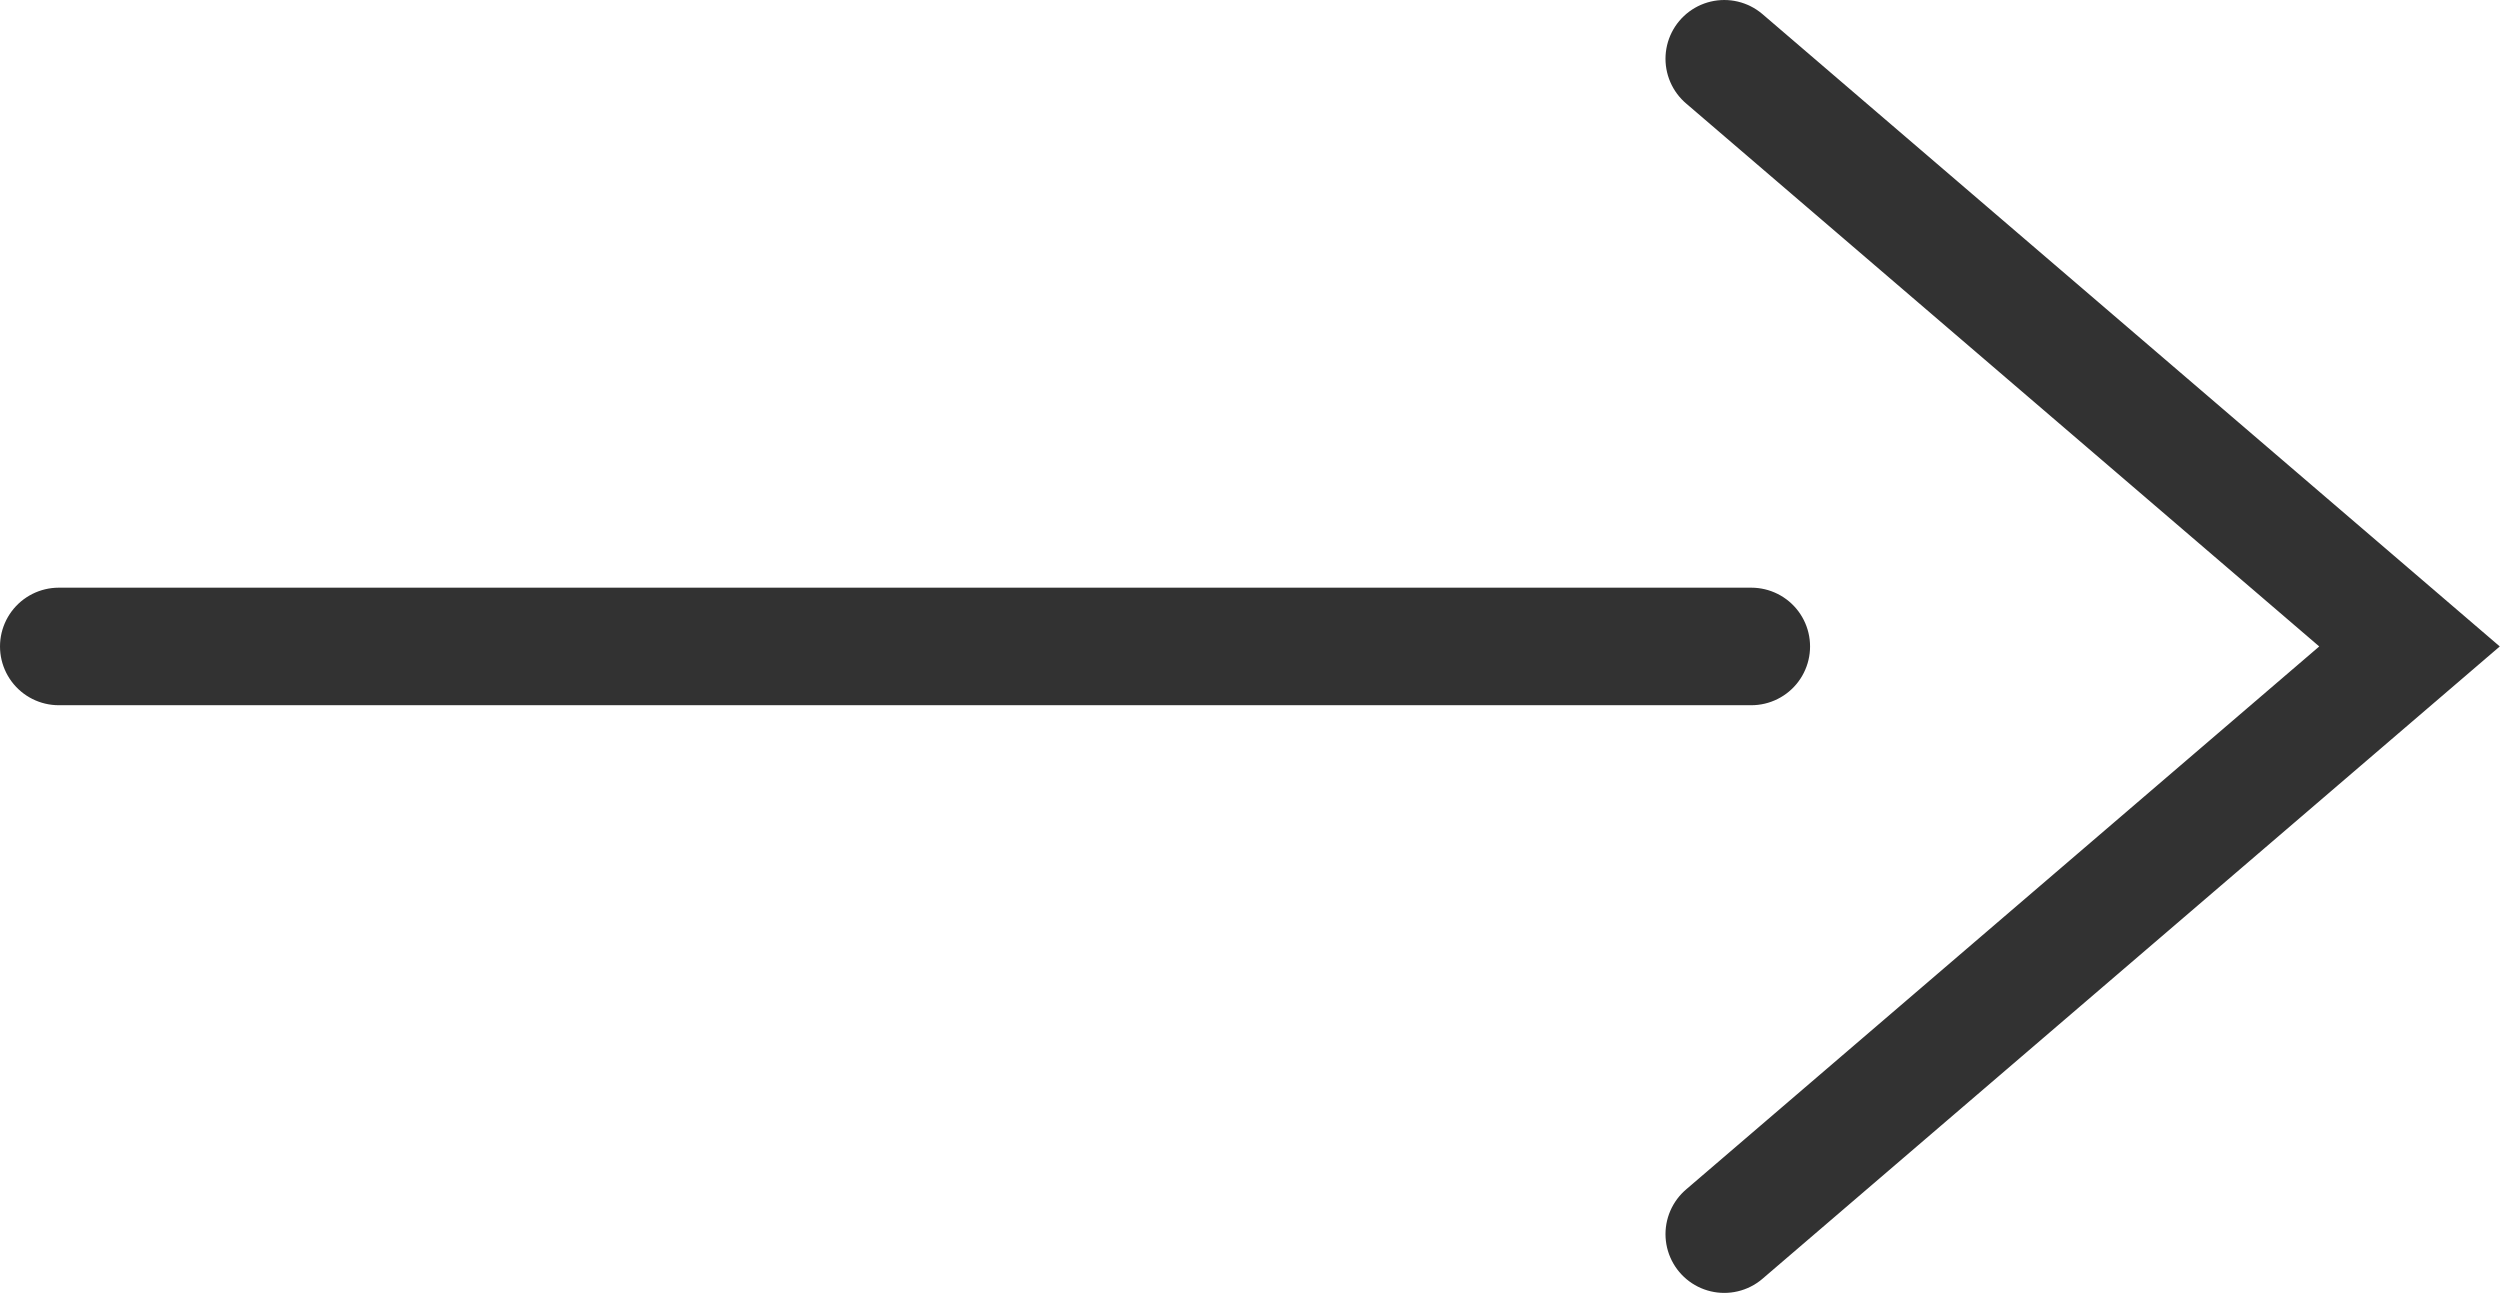 <?xml version="1.0" encoding="UTF-8"?>
<svg id="_レイヤー_2" data-name="レイヤー 2" xmlns="http://www.w3.org/2000/svg" viewBox="0 0 21.27 11">
  <defs>
    <style>
      .cls-1 {
        fill: none;
        stroke: #323232;
        stroke-linecap: round;
        stroke-miterlimit: 10;
      }
    </style>
  </defs>
  <g id="_レイヤー_1-2" data-name="レイヤー 1">
    <g>
      <line class="cls-1" x1=".5" y1="5.5" x2="14.9" y2="5.5"/>
      <polyline class="cls-1" points="14.67 .5 20.5 5.5 14.67 10.5"/>
    </g>
  </g>
</svg>